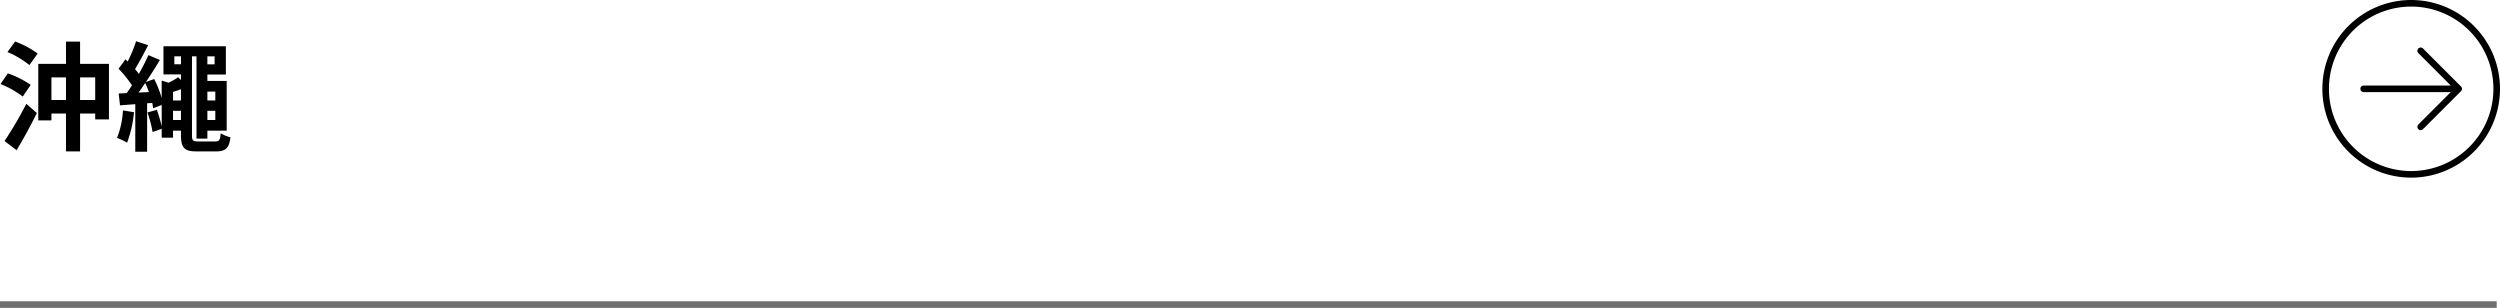 <svg xmlns="http://www.w3.org/2000/svg" width="380" height="46.792" viewBox="0 0 380 46.792">
  <g id="グループ_2433" data-name="グループ 2433" transform="translate(-770.5 -4772.607)">
    <path id="パス_1301" data-name="パス 1301" d="M3.024,1.332C4.068-.4,5.184-2.448,6.1-4.32l-1.6-1.4A55.734,55.734,0,0,1,1.188-.072ZM5.166-8.6A14.568,14.568,0,0,0,1.692-10.35L.576-8.73A14.167,14.167,0,0,1,3.96-6.822ZM1.638-13.59a13.8,13.8,0,0,1,3.33,1.98l1.26-1.746A13.729,13.729,0,0,0,2.79-15.192ZM12.672-6.3V-9.738h2.3V-6.3Zm-4.356,0V-9.738H10.53V-6.3Zm4.356-5.49v-3.384H10.53v3.384H6.318V-3.2h2V-4.248H10.53v5.76h2.142v-5.76h2.3v.9h2.088V-11.79Zm6.516,7.074a13.136,13.136,0,0,1-.9,4.176,10.829,10.829,0,0,1,1.53.72,17.068,17.068,0,0,0,1.044-4.626ZM26.8-3.258v-1.4h1.206v1.4Zm1.206-2.97H26.8v-1.3c.4-.126.792-.252,1.206-.414ZM27-11.736v-1.206h1.008v1.206Zm6.12.018h-1.1v-1.224h1.1Zm.108,4.14v1.35H32.022v-1.35Zm-1.206,4.32v-1.4h1.206v1.4ZM21.564-7.434c.324-.45.666-.936,1.008-1.458a13.9,13.9,0,0,1,.558,1.386ZM30.6,0c-.828,0-.918-.162-.918-1.026V-12.942h.684V-.432h1.656V-1.638h2.934V-9.2H32.022v-.972H34.83v-4.3H25.344v4.284h2.664v.846l-.432-.414a9.781,9.781,0,0,1-1.458.828l-1.044-.324v2.646a16.768,16.768,0,0,0-1.134-2.88l-1.26.45c.738-1.1,1.494-2.286,2.124-3.348l-1.746-.738c-.378.864-.9,1.872-1.458,2.862A9.269,9.269,0,0,0,21.024-11c.63-1.008,1.368-2.412,2-3.636l-1.836-.594a22.442,22.442,0,0,1-1.278,3.078l-.342-.324-1.044,1.422a18.357,18.357,0,0,1,2.034,2.52q-.405.648-.81,1.188L18.54-7.29l.2,1.8c.7-.054,1.494-.108,2.322-.18V1.566h1.8V-5.8l.774-.054c.072.288.108.576.144.81l1.3-.5v3.258a23.327,23.327,0,0,0-.738-2.52l-1.422.4a19.642,19.642,0,0,1,.774,2.97l1.386-.486v1.35H26.8V-1.638h1.206v.612c0,2.016.522,2.538,2.376,2.538h2.988c1.476,0,1.962-.558,2.16-2.142a5.112,5.112,0,0,1-1.476-.612C33.966-.252,33.84,0,33.246,0Z" transform="translate(770 4794.107)"/>
    <path id="パス_15" data-name="パス 15" d="M26.222,19H11.778m14.444,0-5.778,5.778M26.222,19l-5.778-5.778M32,19A13,13,0,1,1,19,6,13,13,0,0,1,32,19Z" transform="translate(1118 4767.107)" fill="none" stroke="#000" stroke-linecap="round" stroke-linejoin="round" stroke-width="1"/>
    <line id="線_13" data-name="線 13" x2="379.5" transform="translate(770.5 4818.899)" fill="none" stroke="#707070" stroke-width="1"/>
  </g>
</svg>
